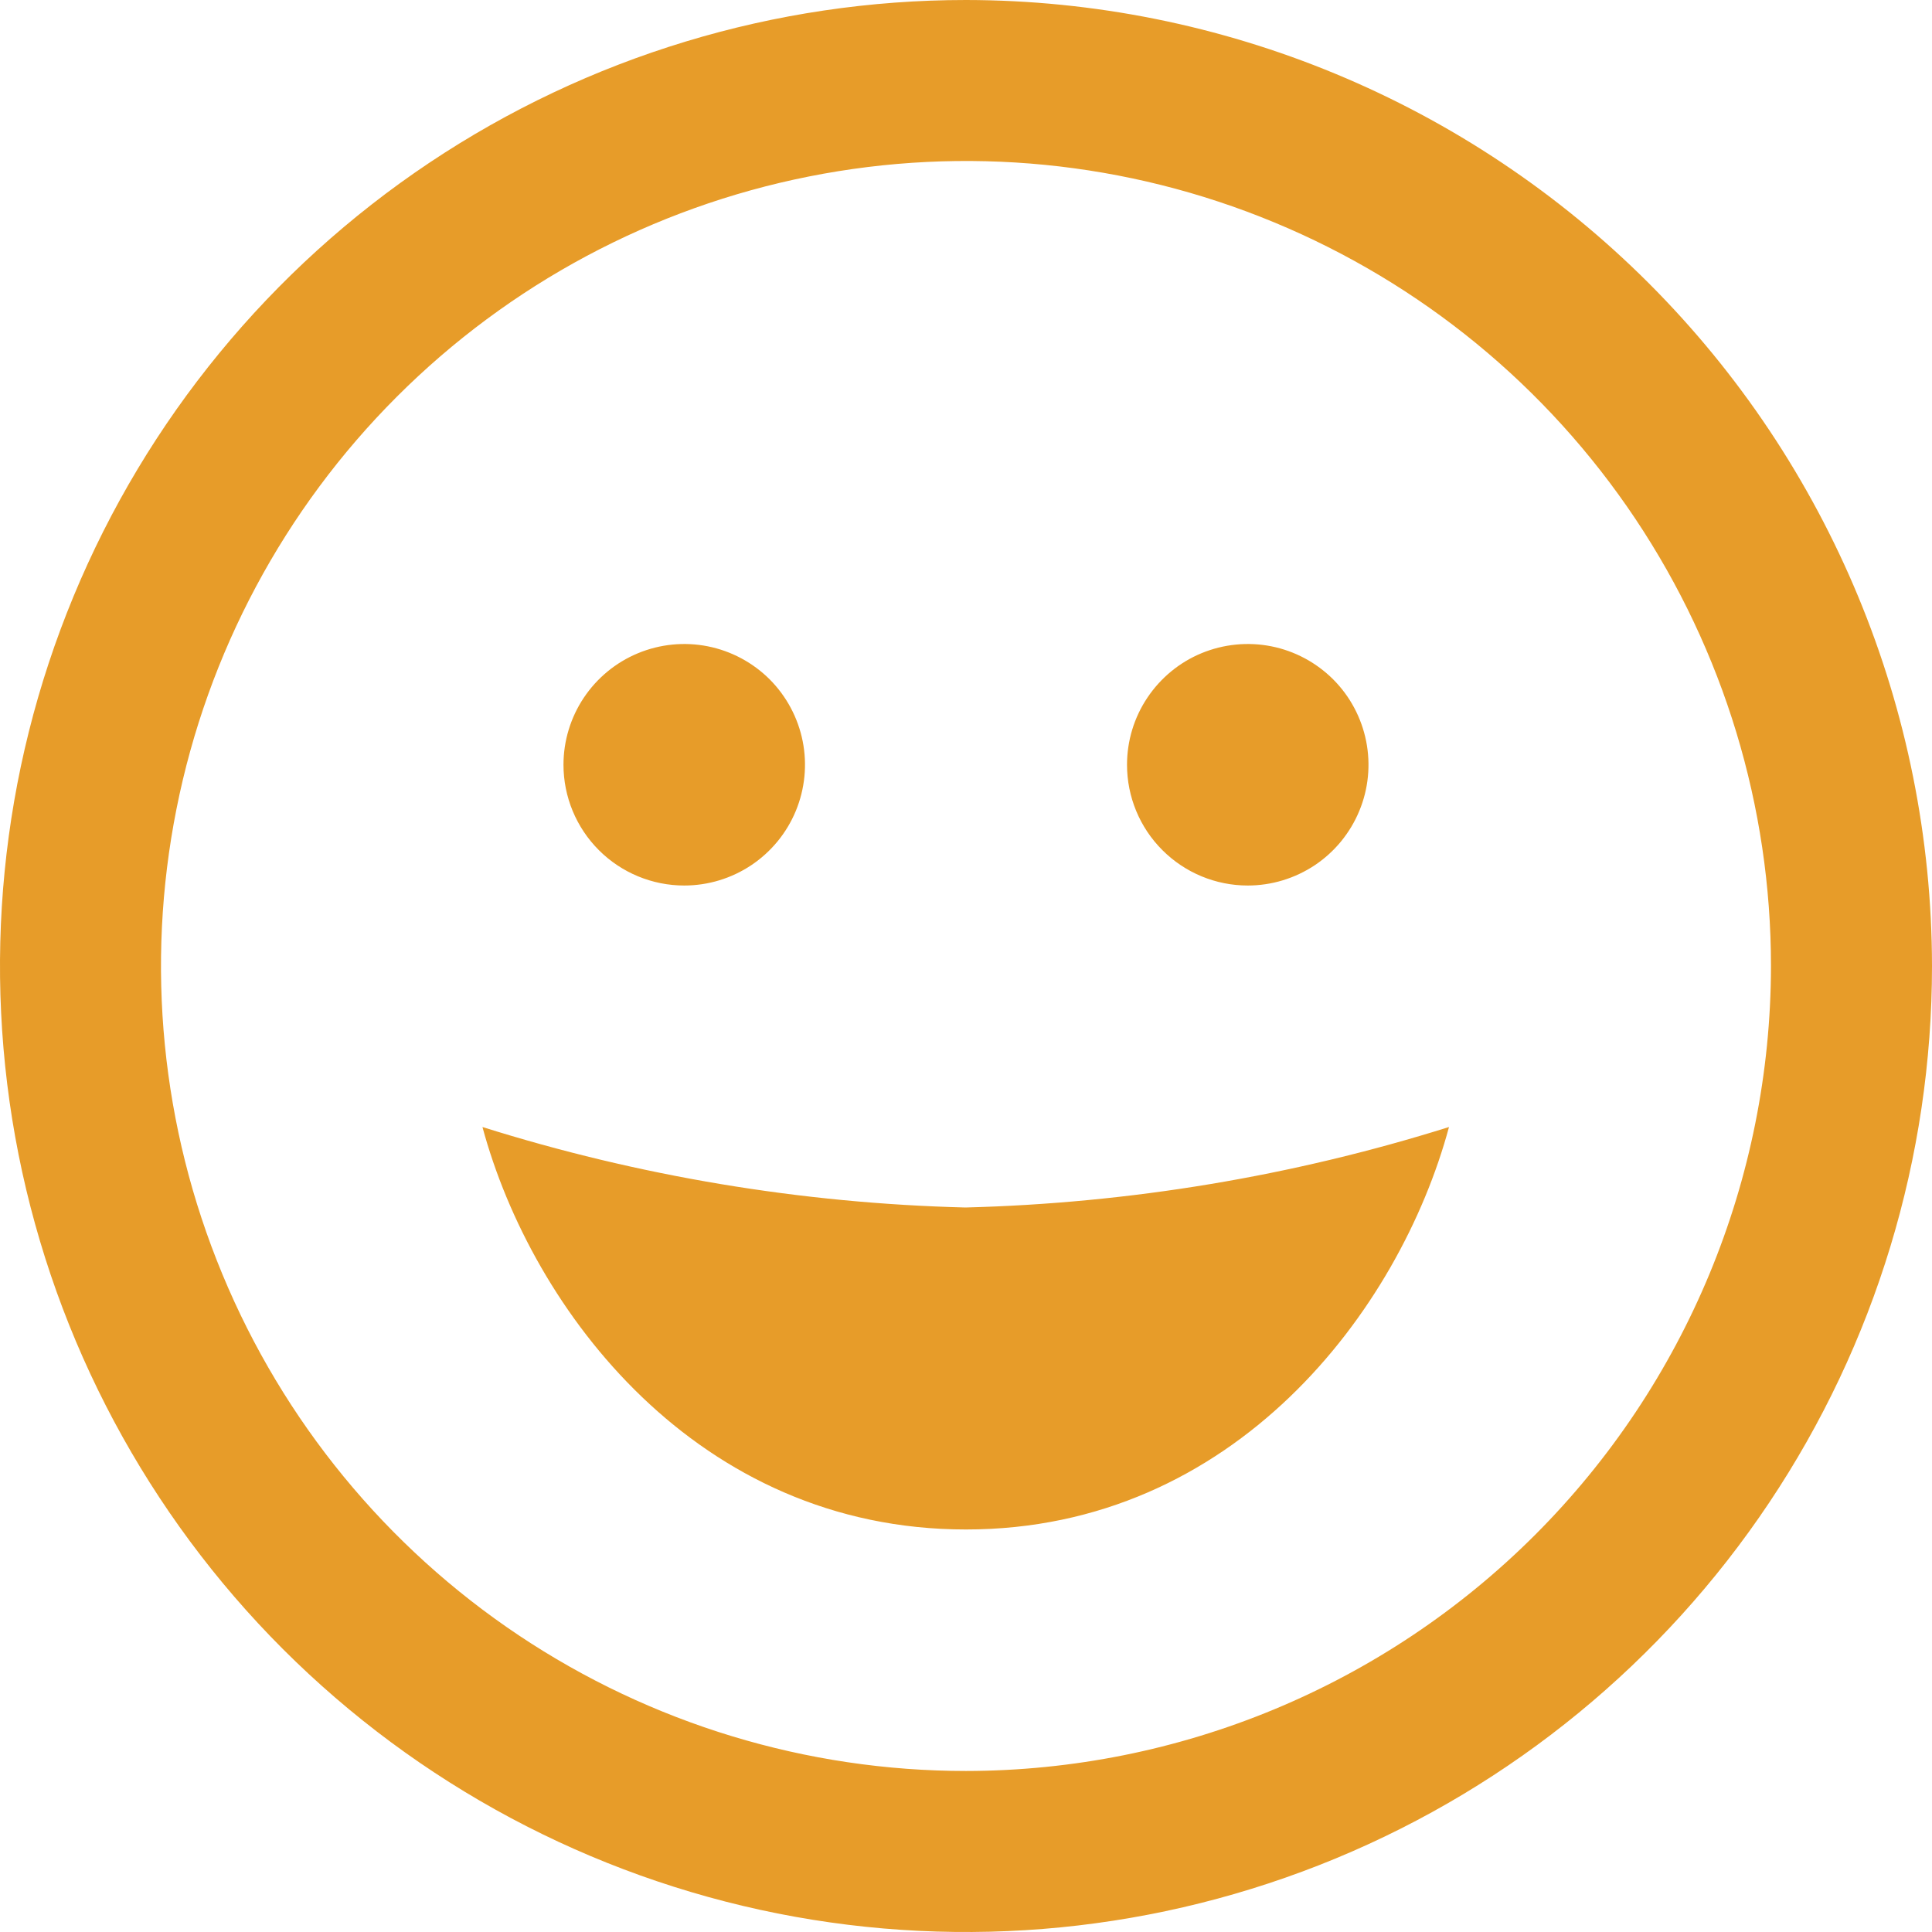 <?xml version="1.0" encoding="UTF-8"?> <svg xmlns="http://www.w3.org/2000/svg" width="32" height="32" viewBox="0 0 32 32" fill="none"><g clip-path="url(#clip0_111_298)"><path d="M16 0C12.835 0 9.742 0.938 7.111 2.696C4.48 4.455 2.429 6.953 1.218 9.877C0.007 12.801 -0.31 16.018 0.307 19.121C0.925 22.225 2.449 25.076 4.686 27.314C6.924 29.551 9.775 31.075 12.879 31.693C15.982 32.31 19.199 31.993 22.123 30.782C25.047 29.571 27.545 27.52 29.303 24.889C31.062 22.258 32 19.165 32 16C31.995 11.758 30.308 7.691 27.309 4.691C24.309 1.692 20.242 0.005 16 0ZM16 29.333C13.363 29.333 10.785 28.551 8.592 27.086C6.4 25.621 4.691 23.539 3.682 21.102C2.672 18.666 2.408 15.985 2.923 13.399C3.437 10.812 4.707 8.437 6.572 6.572C8.437 4.707 10.812 3.437 13.399 2.923C15.985 2.408 18.666 2.672 21.102 3.682C23.539 4.691 25.621 6.4 27.086 8.592C28.551 10.785 29.333 13.363 29.333 16C29.329 19.535 27.924 22.924 25.424 25.424C22.924 27.923 19.535 29.329 16 29.333ZM9.333 12.667C9.333 12.271 9.451 11.884 9.67 11.556C9.89 11.227 10.203 10.97 10.568 10.819C10.933 10.668 11.336 10.628 11.723 10.705C12.111 10.782 12.468 10.973 12.748 11.252C13.027 11.532 13.218 11.889 13.295 12.277C13.372 12.664 13.332 13.067 13.181 13.432C13.03 13.797 12.773 14.11 12.444 14.33C12.116 14.549 11.729 14.667 11.333 14.667C10.803 14.667 10.294 14.456 9.919 14.081C9.544 13.706 9.333 13.197 9.333 12.667ZM18.667 12.667C18.667 12.271 18.784 11.884 19.004 11.556C19.224 11.227 19.536 10.97 19.901 10.819C20.267 10.668 20.669 10.628 21.057 10.705C21.445 10.782 21.801 10.973 22.081 11.252C22.361 11.532 22.551 11.889 22.628 12.277C22.705 12.664 22.666 13.067 22.514 13.432C22.363 13.797 22.107 14.11 21.778 14.33C21.449 14.549 21.062 14.667 20.667 14.667C20.136 14.667 19.628 14.456 19.253 14.081C18.877 13.706 18.667 13.197 18.667 12.667ZM15.991 20C18.709 19.93 21.405 19.482 24 18.667C23.18 21.707 20.448 25.333 16 25.333C11.552 25.333 8.811 21.707 7.991 18.667C10.582 19.482 13.275 19.931 15.991 20Z" fill="#E79C29"></path></g><defs><clipPath id="clip0_111_298"><rect width="32" height="32" fill="white"></rect></clipPath></defs></svg> 